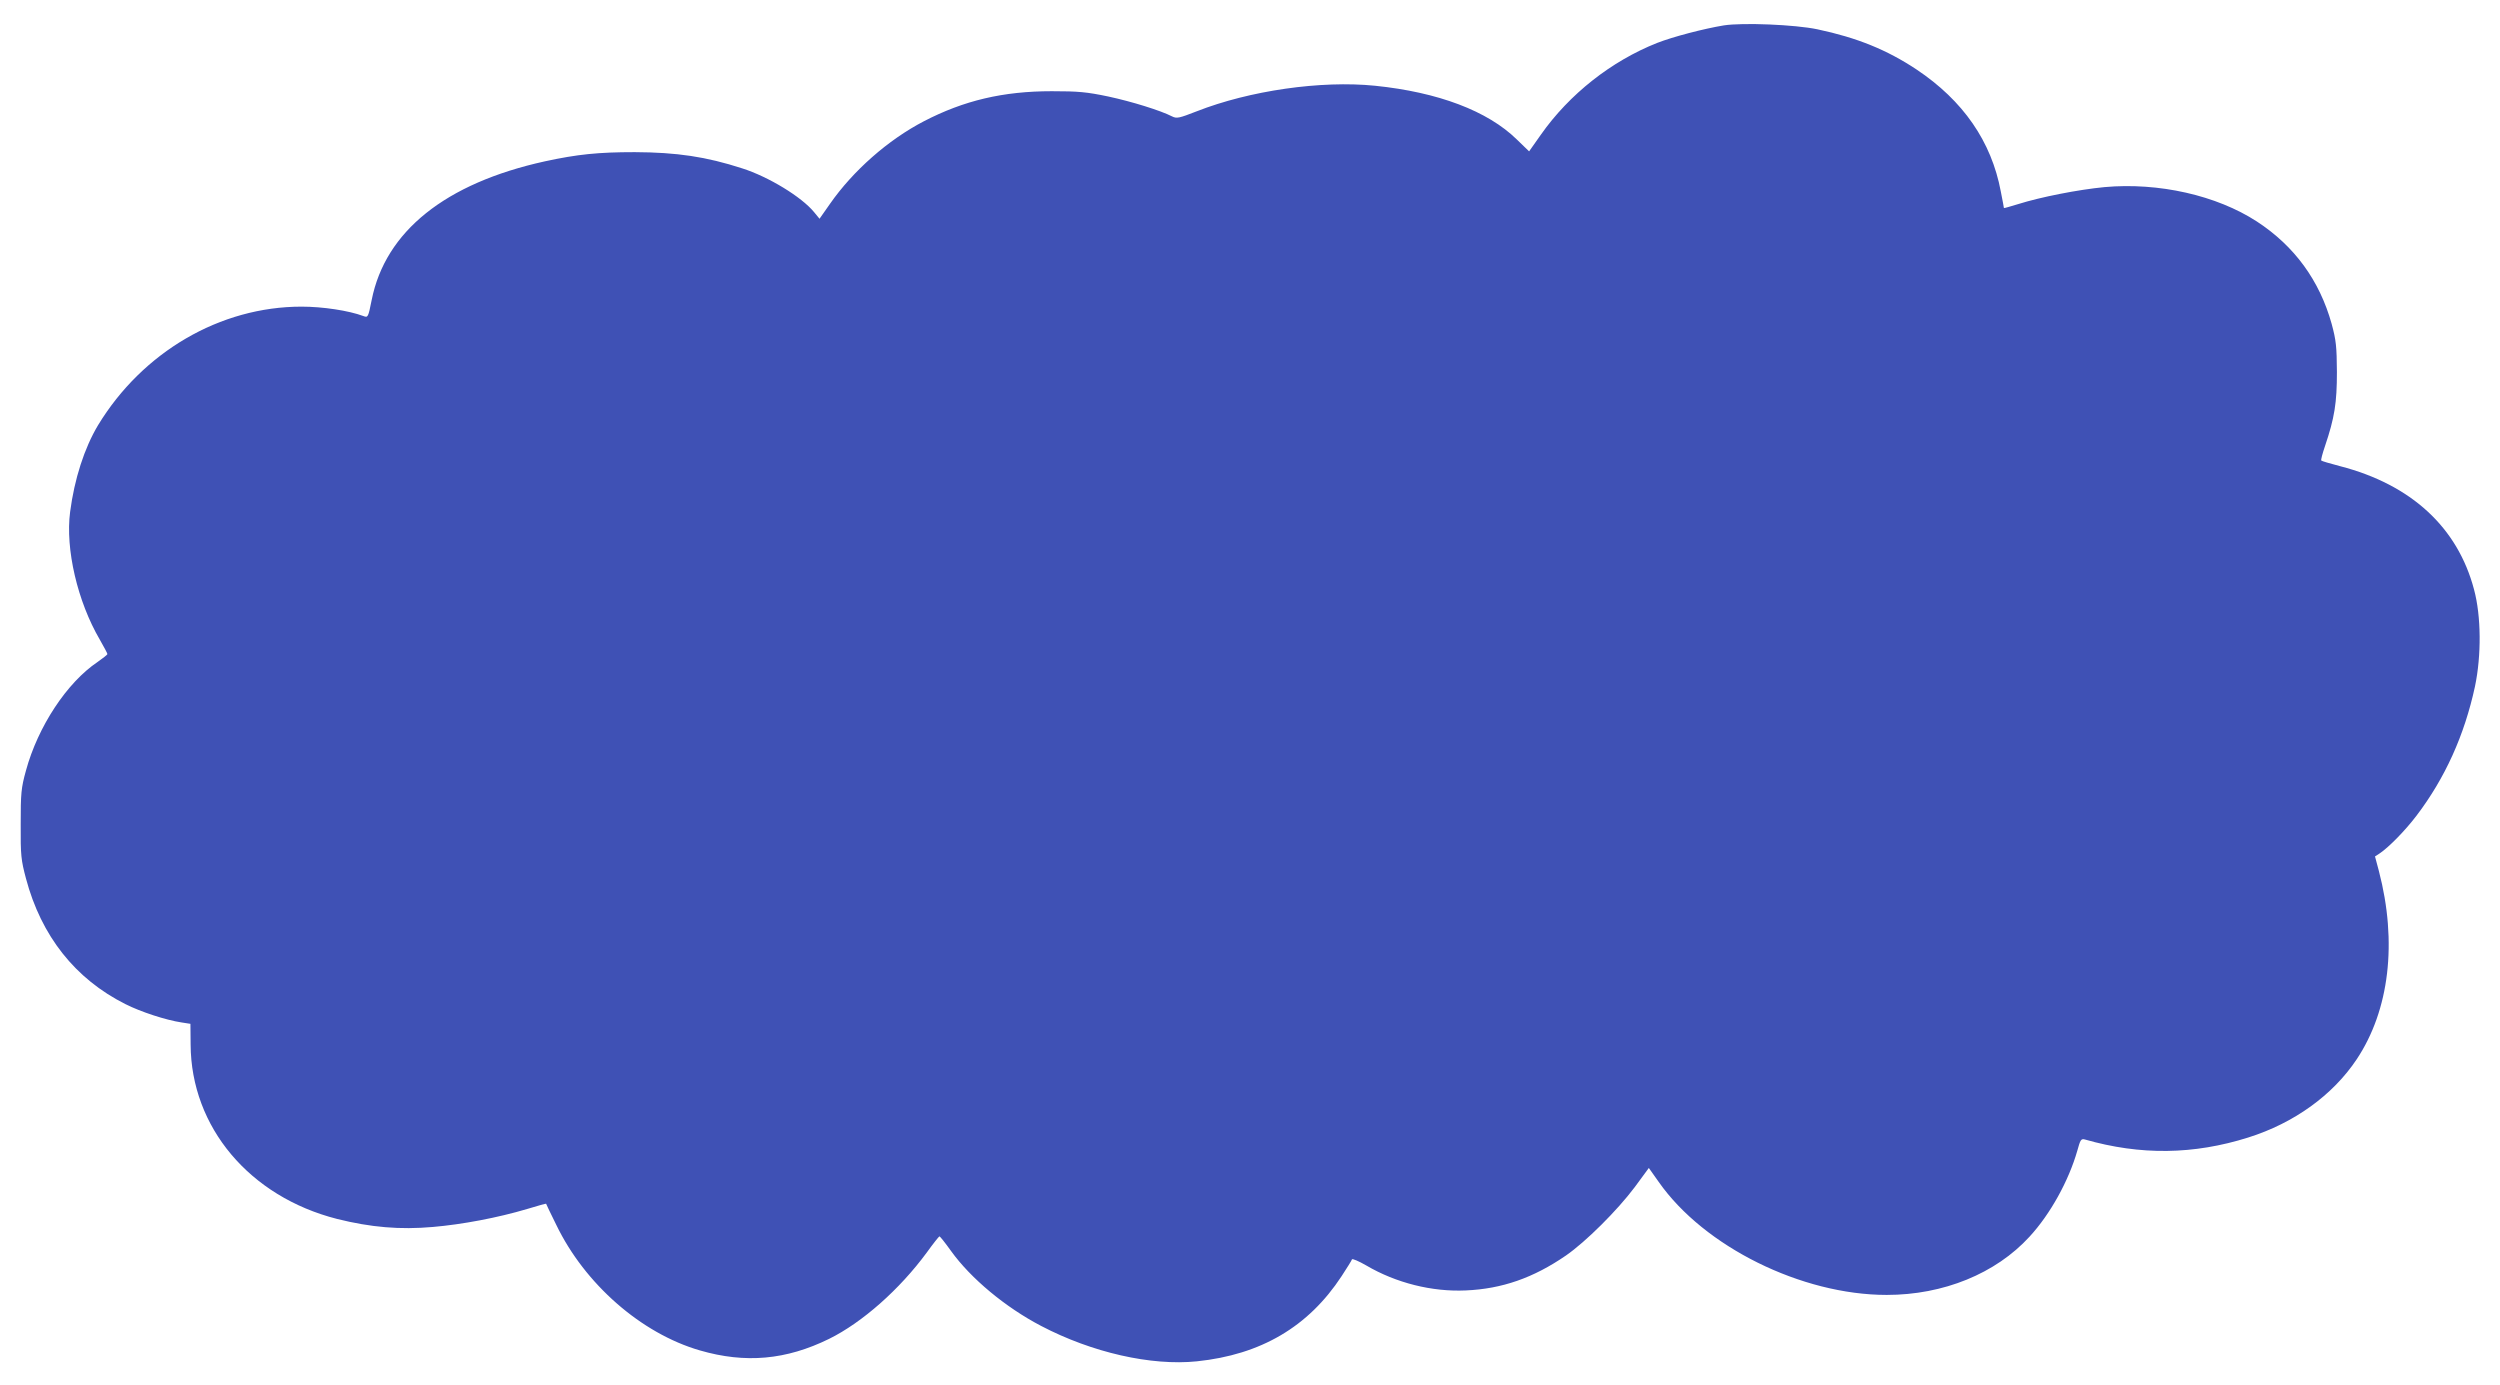 <?xml version="1.0" standalone="no"?>
<!DOCTYPE svg PUBLIC "-//W3C//DTD SVG 20010904//EN"
 "http://www.w3.org/TR/2001/REC-SVG-20010904/DTD/svg10.dtd">
<svg version="1.0" xmlns="http://www.w3.org/2000/svg"
 width="1280pt" height="709pt" viewBox="0 0 1280 709"
 preserveAspectRatio="xMidYMid meet">
<g transform="translate(0,709) scale(0.1,-0.1)"
fill="#3f51b5" stroke="none">
<path d="M8826 6960 c-103 -17 -260 -58 -342 -90 -234 -93 -449 -262 -595
-470 l-60 -85 -63 61 c-149 146 -403 242 -726 275 -277 28 -643 -25 -913 -131
-90 -35 -102 -38 -126 -26 -58 30 -206 76 -327 102 -110 23 -153 27 -289 27
-248 0 -449 -47 -655 -154 -183 -95 -362 -253 -480 -422 l-54 -77 -28 34 c-64
78 -233 181 -368 224 -185 60 -335 82 -550 83 -187 0 -294 -11 -460 -47 -509
-112 -817 -358 -887 -710 -18 -90 -19 -91 -43 -82 -75 28 -208 48 -316 48
-417 0 -814 -232 -1042 -607 -70 -117 -121 -275 -143 -444 -25 -190 38 -459
152 -654 21 -37 39 -70 39 -74 0 -3 -23 -21 -50 -40 -158 -106 -306 -332 -367
-556 -25 -90 -27 -117 -27 -275 -1 -160 2 -184 27 -278 78 -294 252 -514 509
-643 79 -40 208 -82 288 -94 l45 -7 1 -106 c2 -423 302 -779 750 -893 172 -43
322 -56 491 -41 150 13 331 47 482 92 52 16 96 28 97 27 0 -1 23 -50 52 -108
146 -303 435 -556 735 -643 234 -68 442 -49 662 59 170 84 361 253 500 442 33
46 62 82 65 83 3 0 30 -34 60 -76 100 -139 277 -287 461 -383 260 -136 563
-205 797 -181 328 34 571 177 741 436 28 43 52 81 53 86 2 5 35 -9 73 -31 153
-90 338 -136 510 -128 185 8 346 64 513 179 101 70 262 230 352 350 l72 98 51
-72 c232 -331 731 -578 1167 -578 290 0 558 109 731 298 107 116 201 287 245
441 15 55 19 62 38 57 286 -82 558 -78 837 10 235 74 433 217 555 400 168 252
209 600 114 964 l-20 75 23 15 c47 31 132 118 189 193 146 192 246 412 300
663 33 158 32 359 -5 496 -84 318 -322 537 -685 631 -50 13 -94 26 -97 29 -3
2 6 36 19 74 49 145 61 221 61 379 -1 131 -4 162 -27 247 -62 222 -190 398
-383 524 -206 134 -503 201 -780 176 -135 -13 -328 -51 -442 -87 -40 -12 -73
-22 -73 -20 0 2 -7 40 -16 85 -48 256 -193 465 -431 624 -152 101 -305 163
-508 206 -114 24 -381 35 -479 20z"/>
</g>
</svg>

